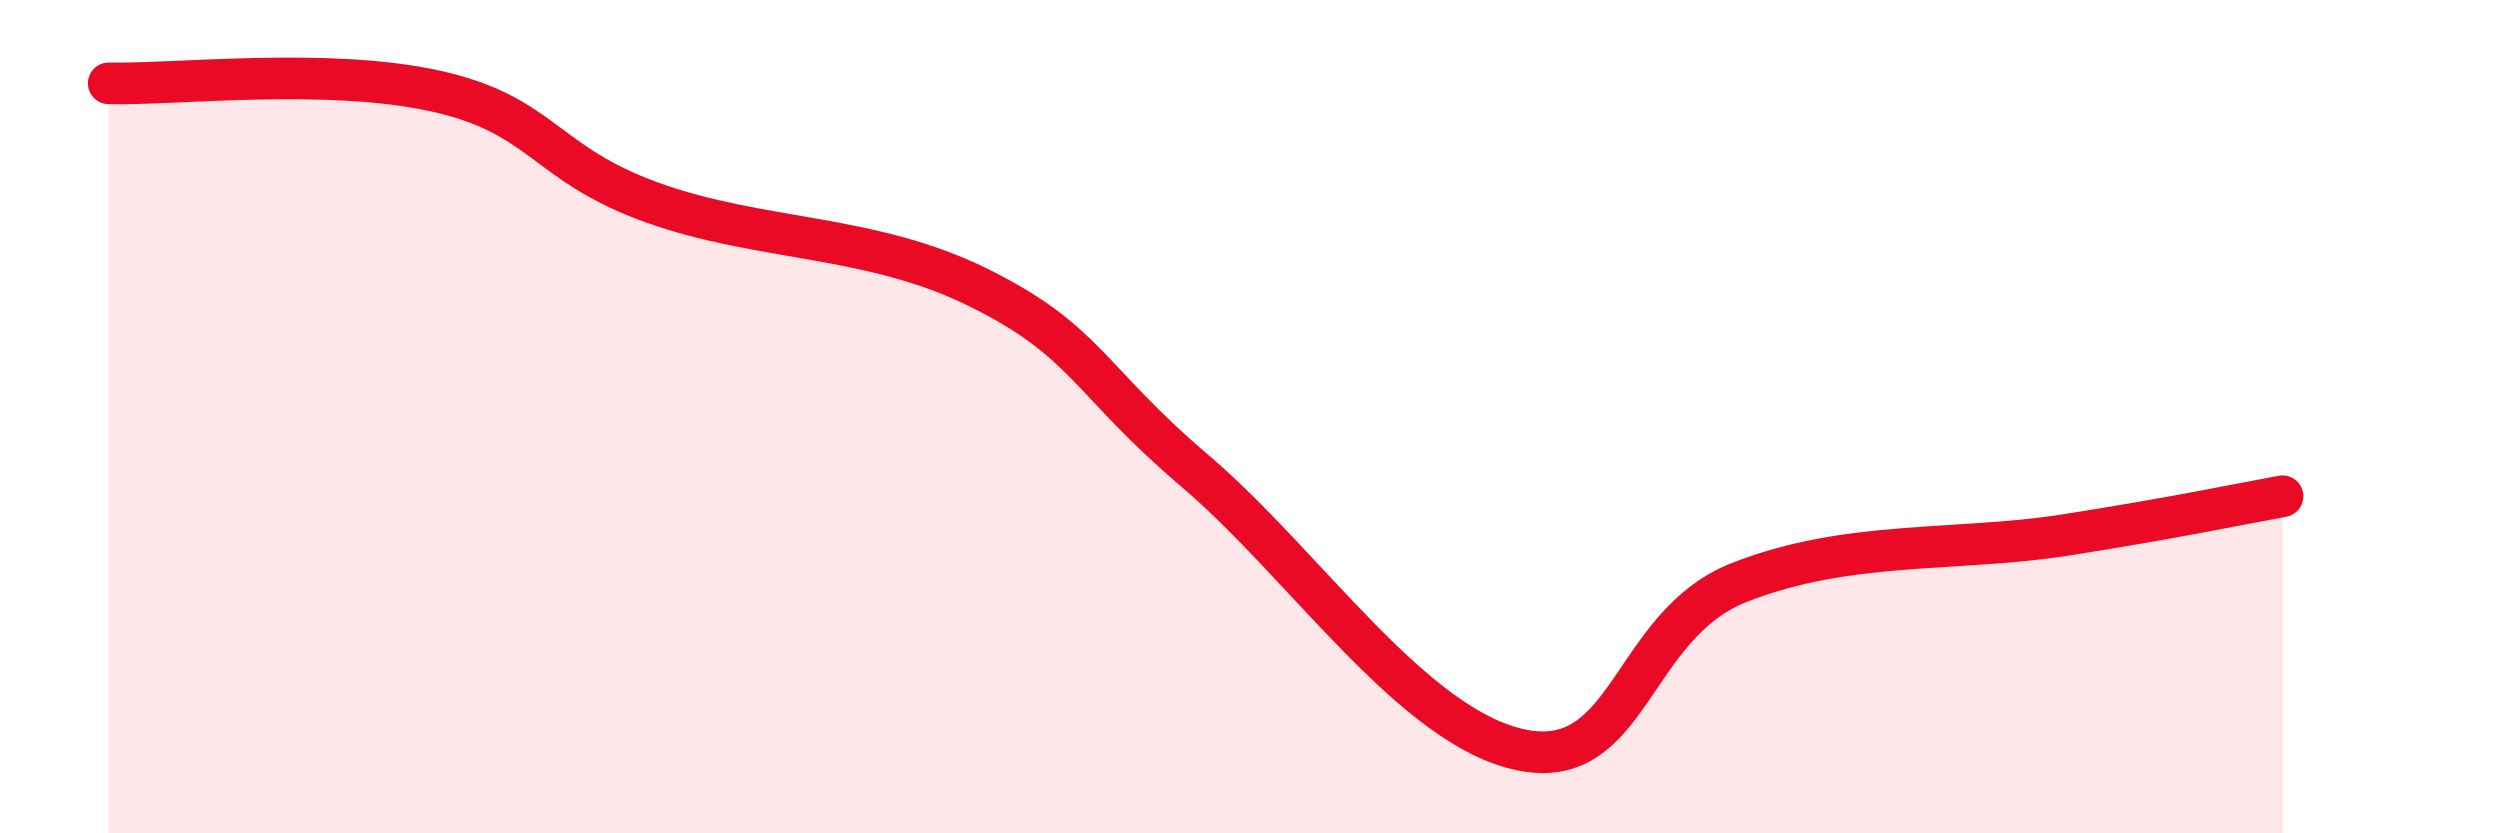 
    <svg width="60" height="20" viewBox="0 0 60 20" xmlns="http://www.w3.org/2000/svg">
      <path
        d="M 2.61,2 C 4.17,2.04 7.82,1.61 10.43,2.18 C 13.04,2.75 13.04,3.92 15.65,4.86 C 18.26,5.8 20.87,5.61 23.48,6.9 C 26.09,8.19 26.09,9.1 28.7,11.32 C 31.31,13.54 33.91,17.47 36.52,18 C 39.13,18.53 39.13,15.01 41.74,13.98 C 44.35,12.95 46.96,13.25 49.57,12.84 C 52.18,12.43 53.74,12.1 54.78,11.91L54.78 20L2.61 20Z"
        fill="#EB0A25"
        opacity="0.1"
        stroke-linecap="round"
        stroke-linejoin="round"
      />
      <path
        d="M 2.61,2 C 4.17,2.04 7.82,1.61 10.43,2.18 C 13.04,2.75 13.04,3.92 15.65,4.86 C 18.26,5.8 20.87,5.61 23.48,6.9 C 26.09,8.19 26.09,9.1 28.7,11.32 C 31.31,13.54 33.91,17.47 36.52,18 C 39.13,18.53 39.13,15.01 41.74,13.98 C 44.35,12.95 46.96,13.25 49.57,12.84 C 52.18,12.43 53.74,12.1 54.78,11.91"
        stroke="#EB0A25"
        stroke-width="1"
        fill="none"
        stroke-linecap="round"
        stroke-linejoin="round"
      />
    </svg>
  